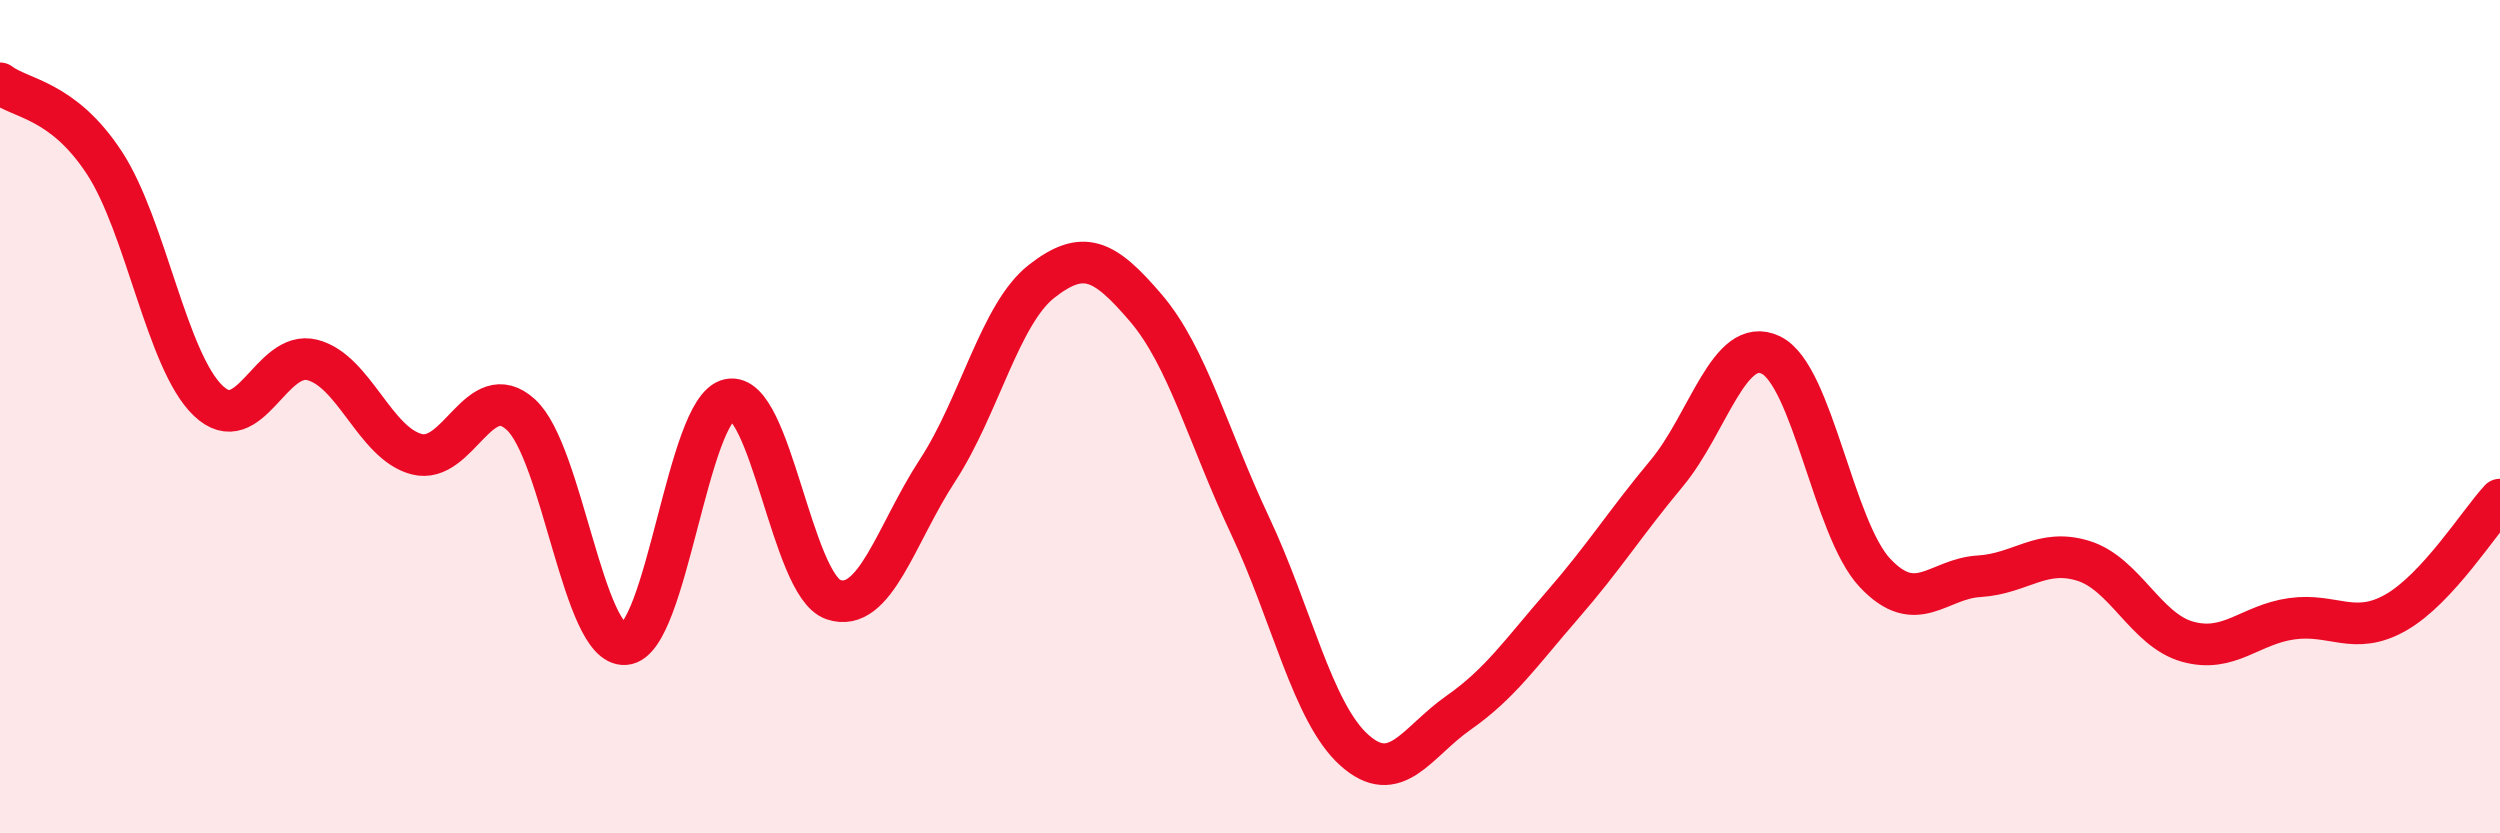 
    <svg width="60" height="20" viewBox="0 0 60 20" xmlns="http://www.w3.org/2000/svg">
      <path
        d="M 0,2 C 0.5,2.38 1.5,2.38 2.5,3.9 C 3.5,5.42 4,8.67 5,9.62 C 6,10.57 6.5,8.38 7.5,8.64 C 8.5,8.9 9,10.64 10,10.9 C 11,11.16 11.5,9.04 12.5,9.95 C 13.5,10.86 14,15.53 15,15.46 C 16,15.39 16.5,9.8 17.5,9.59 C 18.5,9.38 19,14.05 20,14.39 C 21,14.73 21.5,12.82 22.5,11.29 C 23.5,9.76 24,7.53 25,6.75 C 26,5.97 26.5,6.22 27.5,7.39 C 28.5,8.56 29,10.49 30,12.61 C 31,14.73 31.5,17.1 32.5,18 C 33.5,18.9 34,17.81 35,17.11 C 36,16.41 36.5,15.67 37.5,14.52 C 38.5,13.37 39,12.56 40,11.36 C 41,10.16 41.5,8.04 42.5,8.52 C 43.5,9 44,12.69 45,13.75 C 46,14.81 46.5,13.89 47.5,13.83 C 48.5,13.77 49,13.15 50,13.46 C 51,13.77 51.5,15.12 52.5,15.4 C 53.5,15.68 54,14.99 55,14.85 C 56,14.71 56.5,15.27 57.5,14.7 C 58.5,14.13 59.5,12.53 60,11.99L60 20L0 20Z"
        fill="#EB0A25"
        opacity="0.1"
        stroke-linecap="round"
        stroke-linejoin="round"
      />
      <path
        d="M 0,2 C 0.5,2.38 1.5,2.38 2.5,3.9 C 3.5,5.42 4,8.67 5,9.62 C 6,10.57 6.5,8.38 7.5,8.64 C 8.5,8.9 9,10.64 10,10.9 C 11,11.16 11.5,9.04 12.5,9.95 C 13.5,10.86 14,15.53 15,15.46 C 16,15.39 16.5,9.8 17.5,9.59 C 18.5,9.38 19,14.05 20,14.39 C 21,14.73 21.5,12.82 22.5,11.29 C 23.5,9.76 24,7.53 25,6.75 C 26,5.97 26.5,6.22 27.5,7.39 C 28.5,8.56 29,10.49 30,12.61 C 31,14.73 31.5,17.1 32.5,18 C 33.5,18.9 34,17.81 35,17.11 C 36,16.41 36.5,15.67 37.5,14.52 C 38.5,13.37 39,12.56 40,11.36 C 41,10.16 41.5,8.04 42.5,8.52 C 43.5,9 44,12.69 45,13.75 C 46,14.81 46.5,13.89 47.5,13.83 C 48.5,13.77 49,13.15 50,13.46 C 51,13.77 51.5,15.12 52.5,15.4 C 53.5,15.68 54,14.99 55,14.85 C 56,14.71 56.5,15.27 57.5,14.7 C 58.5,14.13 59.5,12.53 60,11.99"
        stroke="#EB0A25"
        stroke-width="1"
        fill="none"
        stroke-linecap="round"
        stroke-linejoin="round"
      />
    </svg>
  